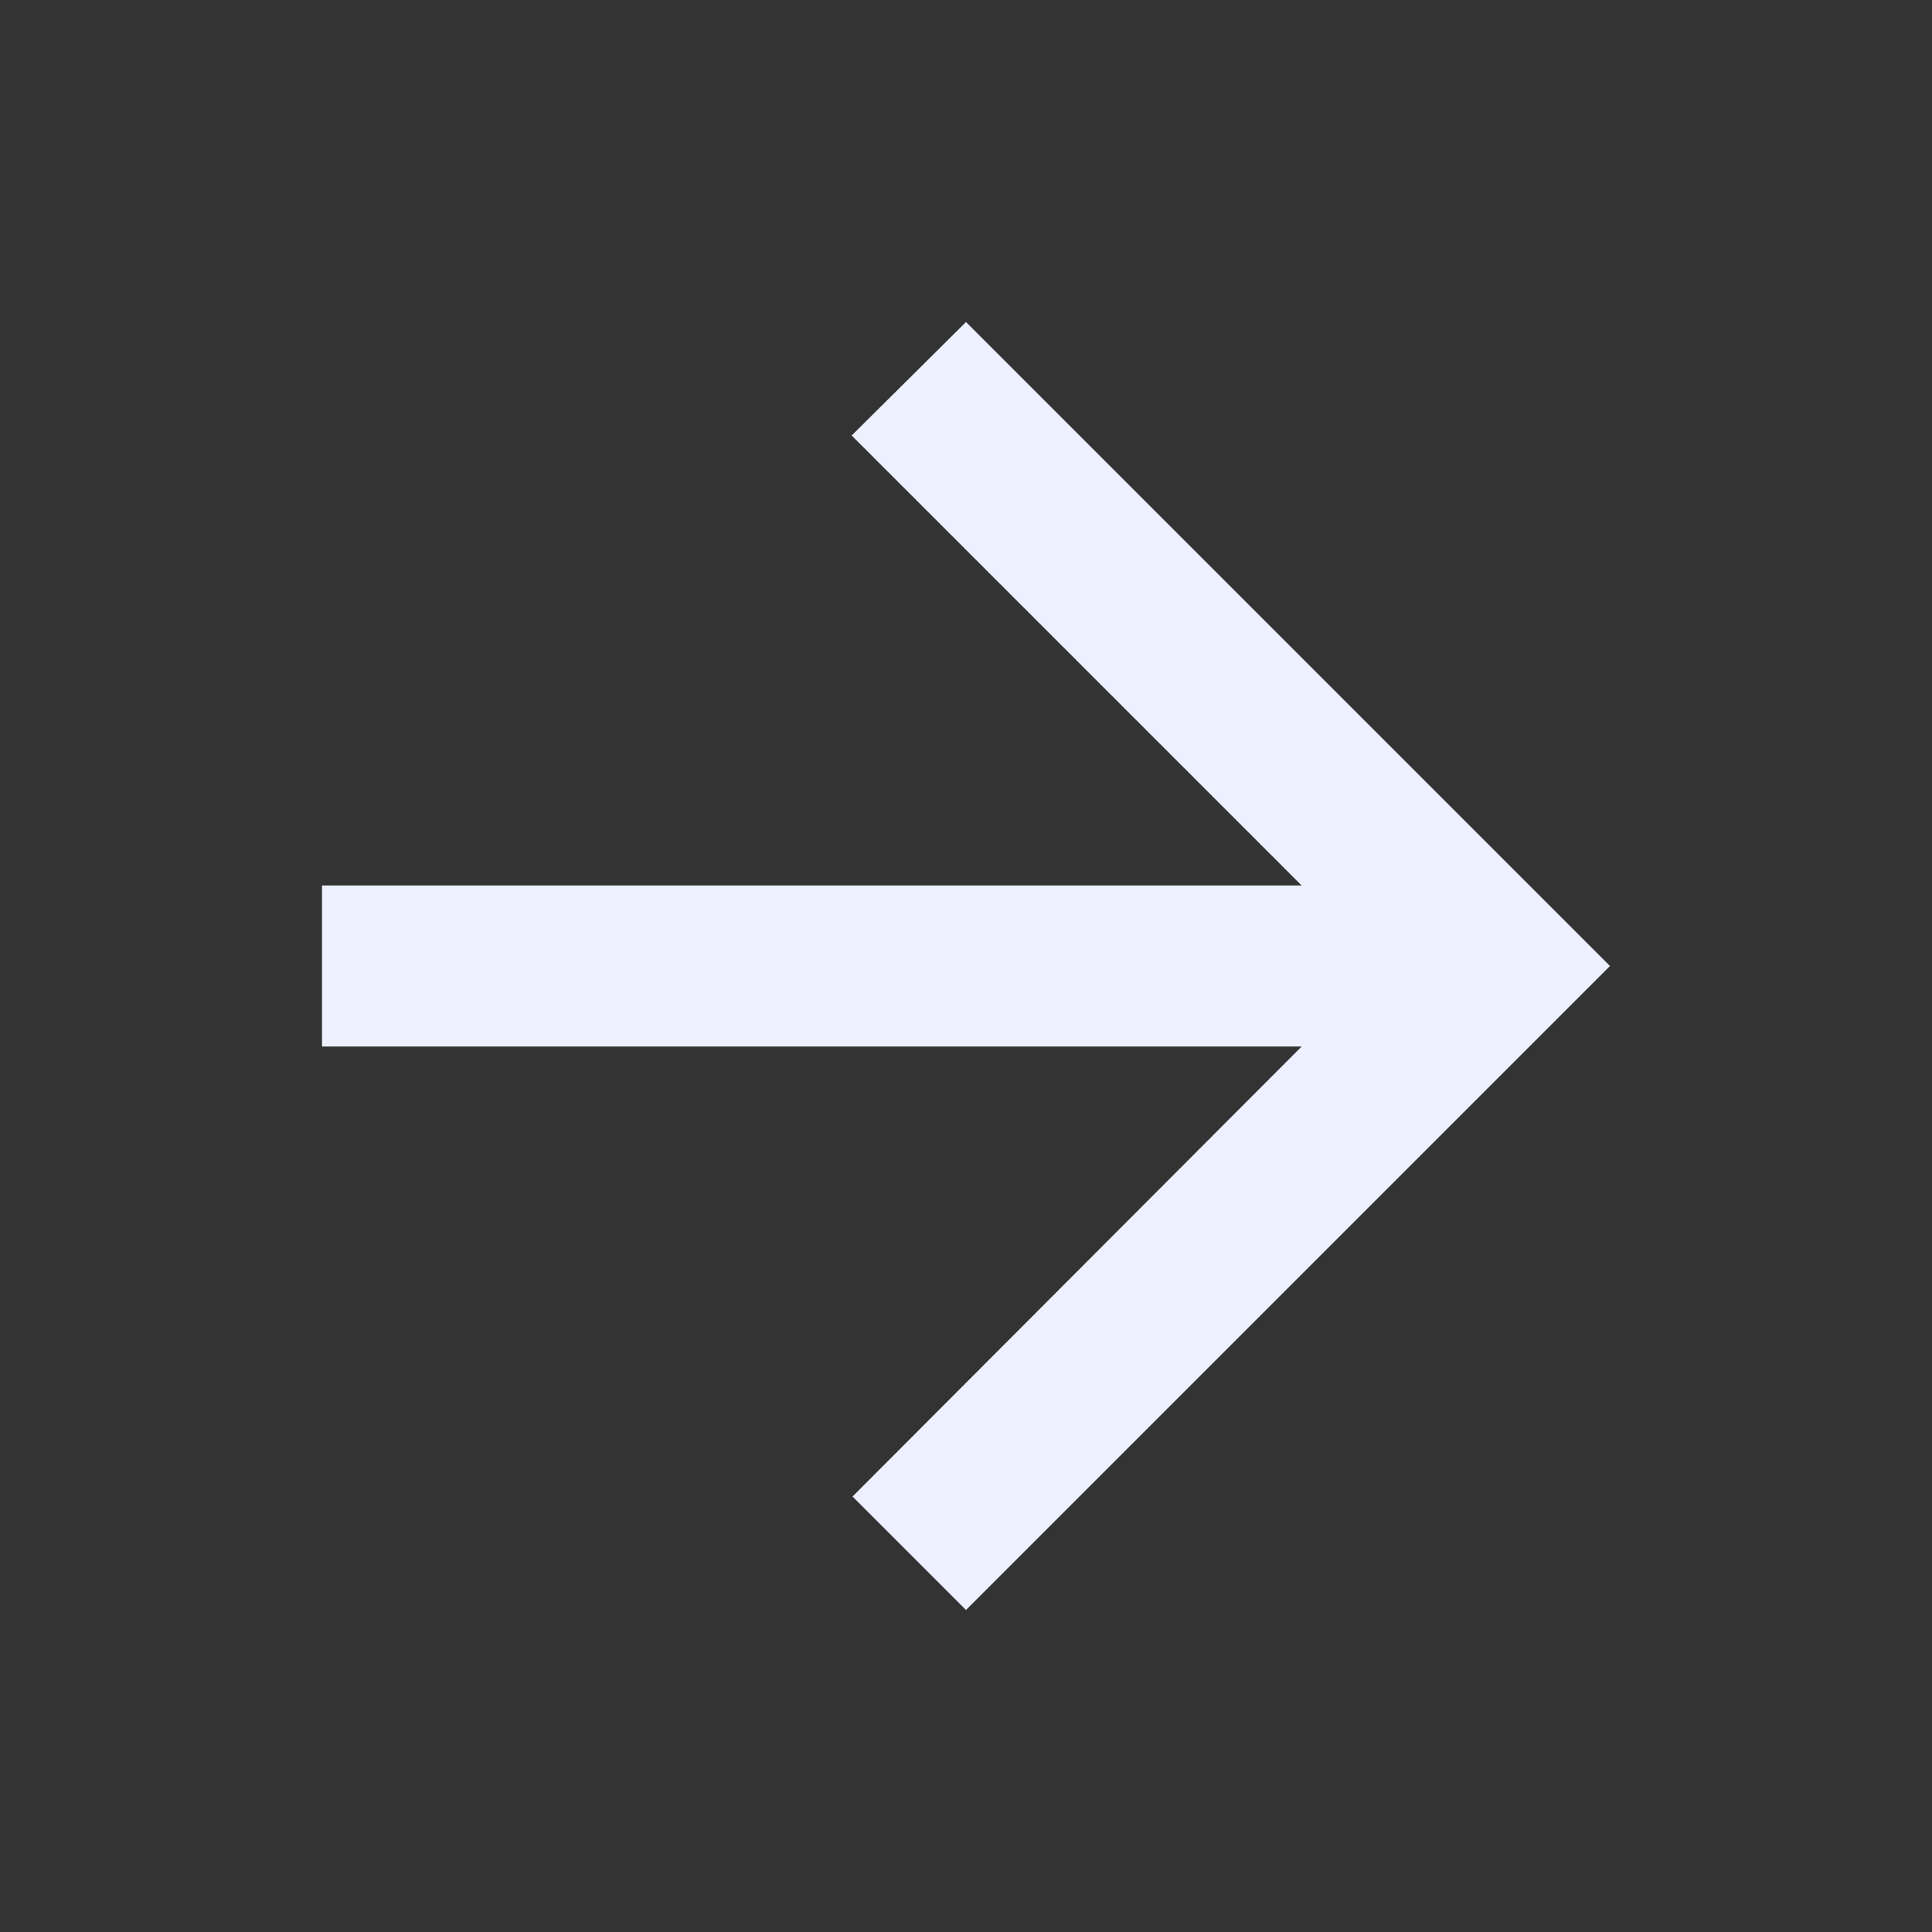 <svg width="22" height="22" viewBox="0 0 22 22" fill="none" xmlns="http://www.w3.org/2000/svg">
<rect x="0" y="0" width="22" height="22" fill="#333333" stroke="none"/>
<path d="M3.667 10.083H14.822L9.698 4.959L11 3.667L18.333 11L11 18.333L9.708 17.041L14.822 11.917H3.667V10.083Z" fill="#EDF1FF"/>
</svg>
